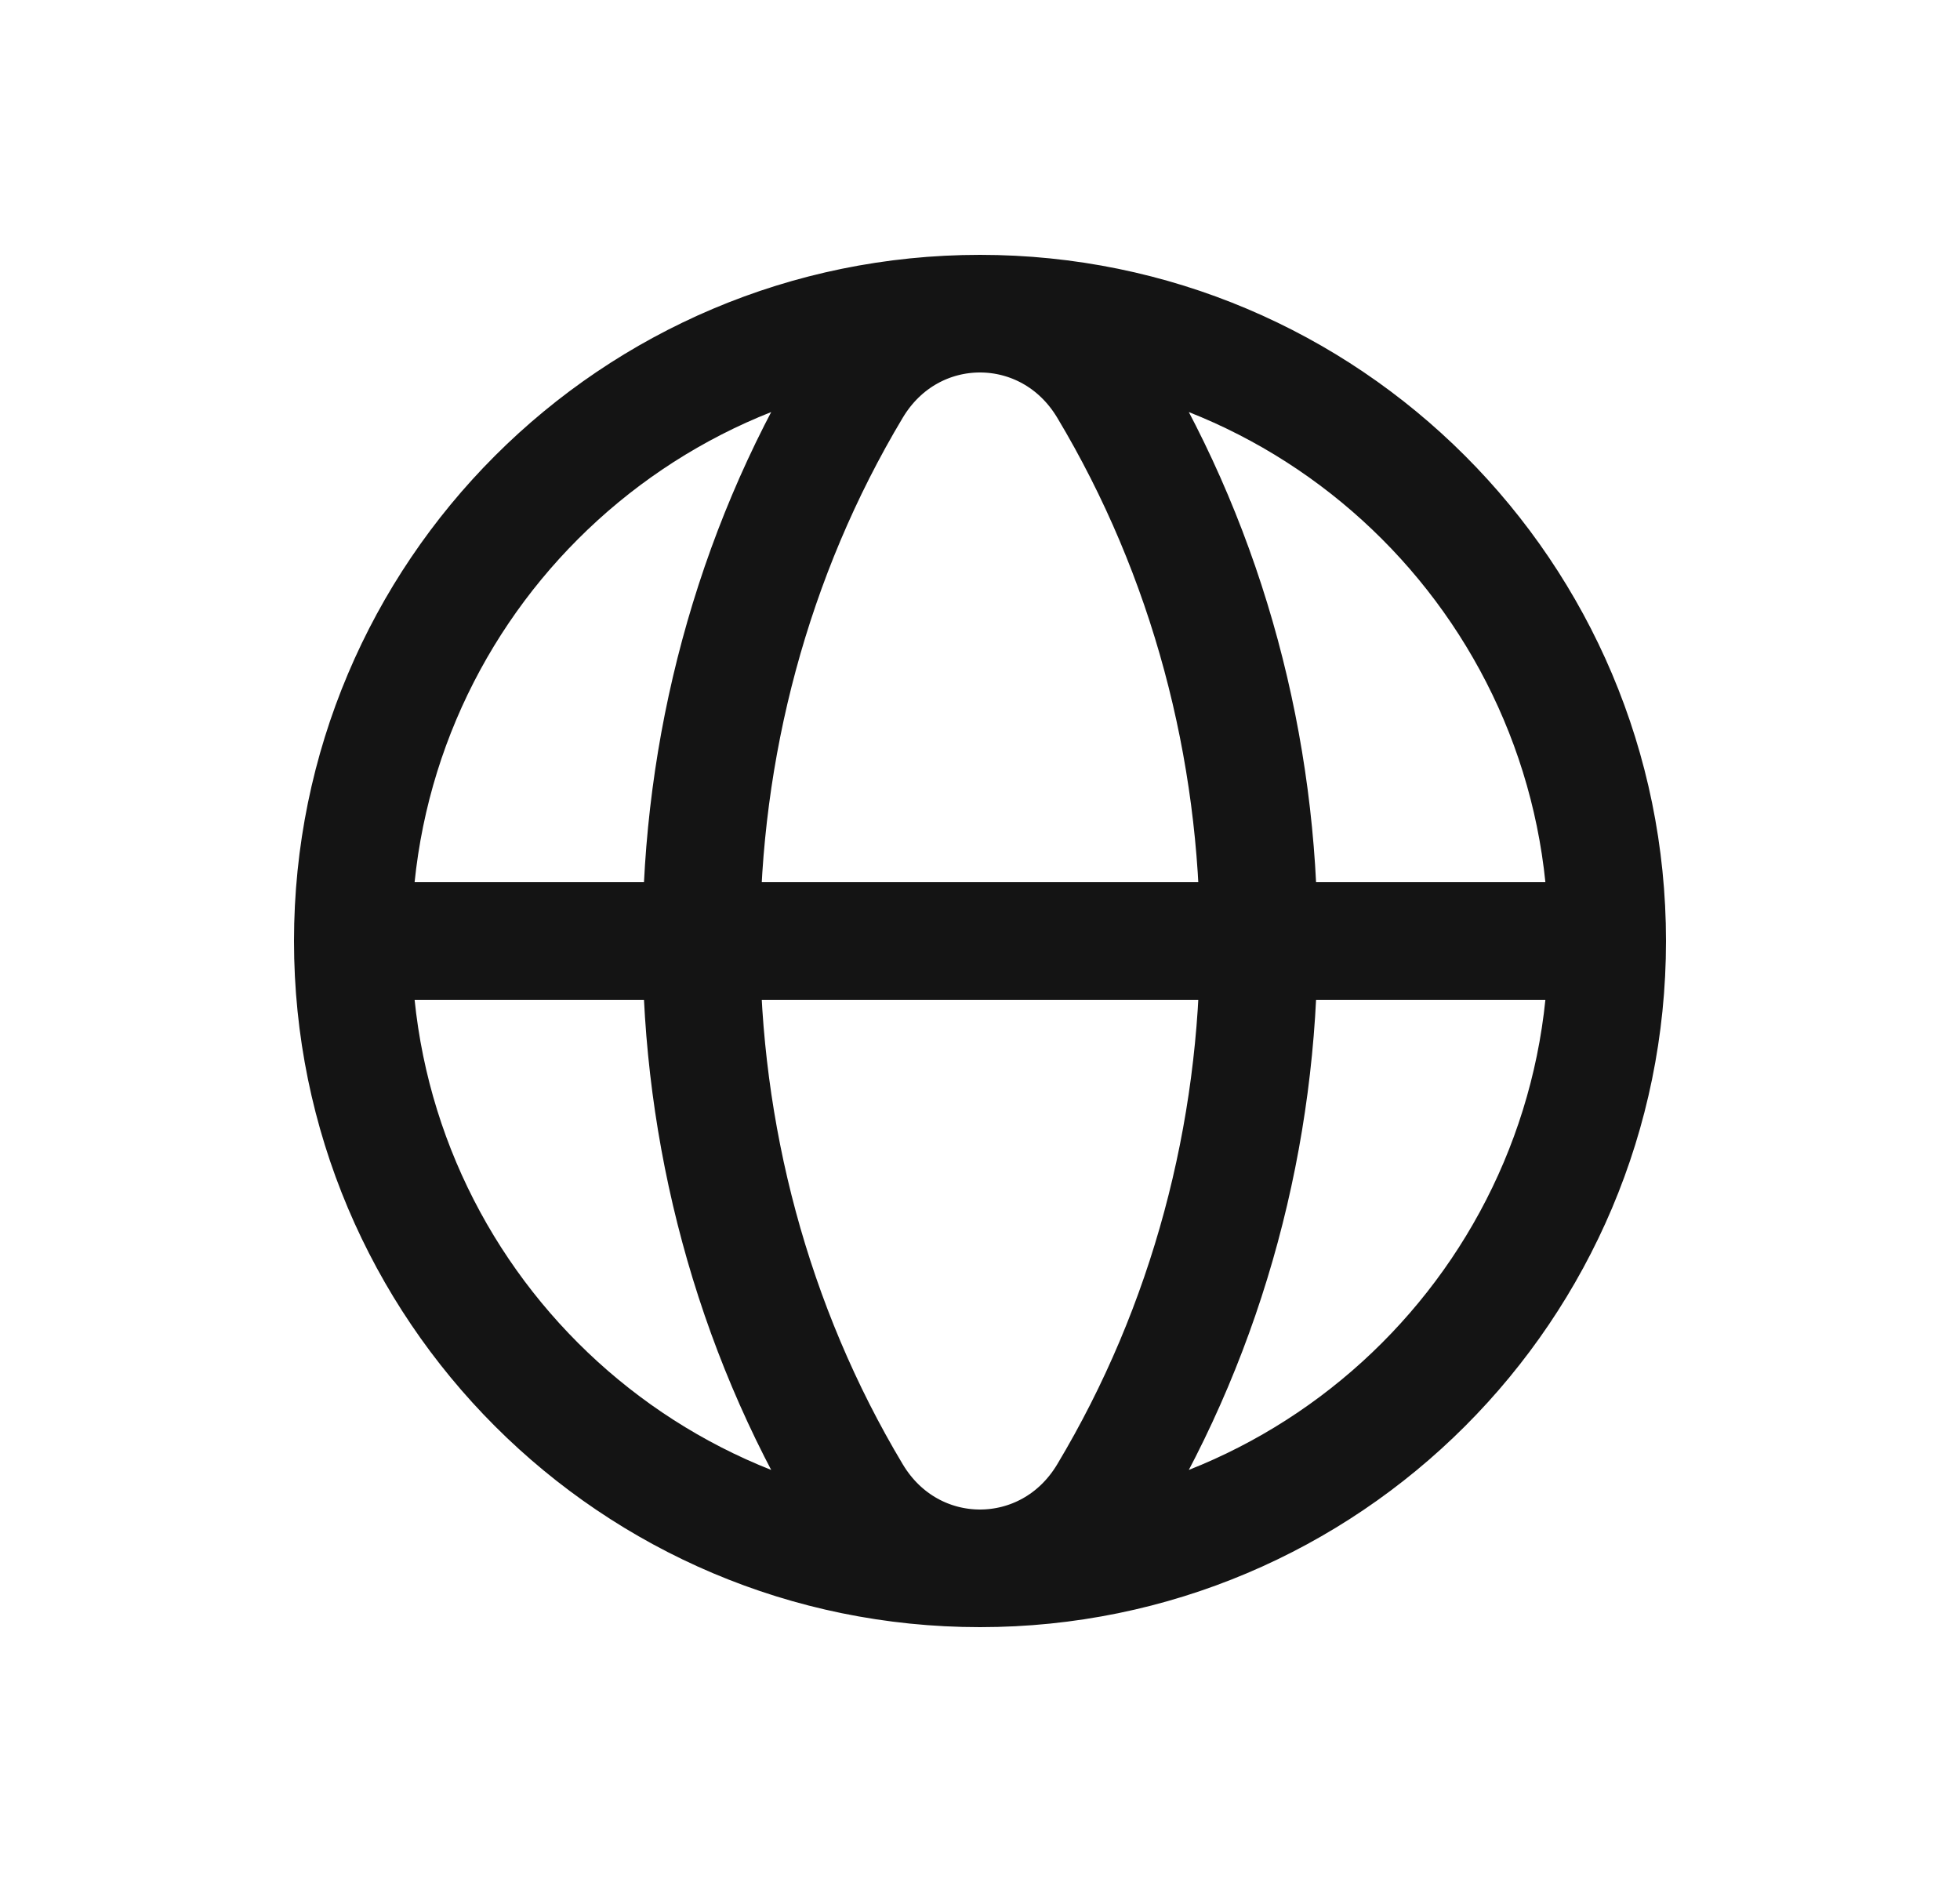<svg width="25" height="24" viewBox="0 0 25 24" fill="none" xmlns="http://www.w3.org/2000/svg">
<path d="M4.5 12C4.5 16.418 8.082 20 12.5 20C16.918 20 20.5 16.418 20.5 12M4.5 12C4.5 7.582 8.082 4 12.5 4C16.918 4 20.5 7.582 20.5 12M4.5 12H20.5M10.871 4.942C8.303 9.231 8.303 14.769 10.871 19.058C11.623 20.314 13.377 20.314 14.129 19.058C16.698 14.769 16.698 9.231 14.129 4.942C13.376 3.686 11.623 3.686 10.871 4.942Z" stroke="#141414" stroke-width="1.5" stroke-linecap="round" stroke-linejoin="round"/>
</svg>
